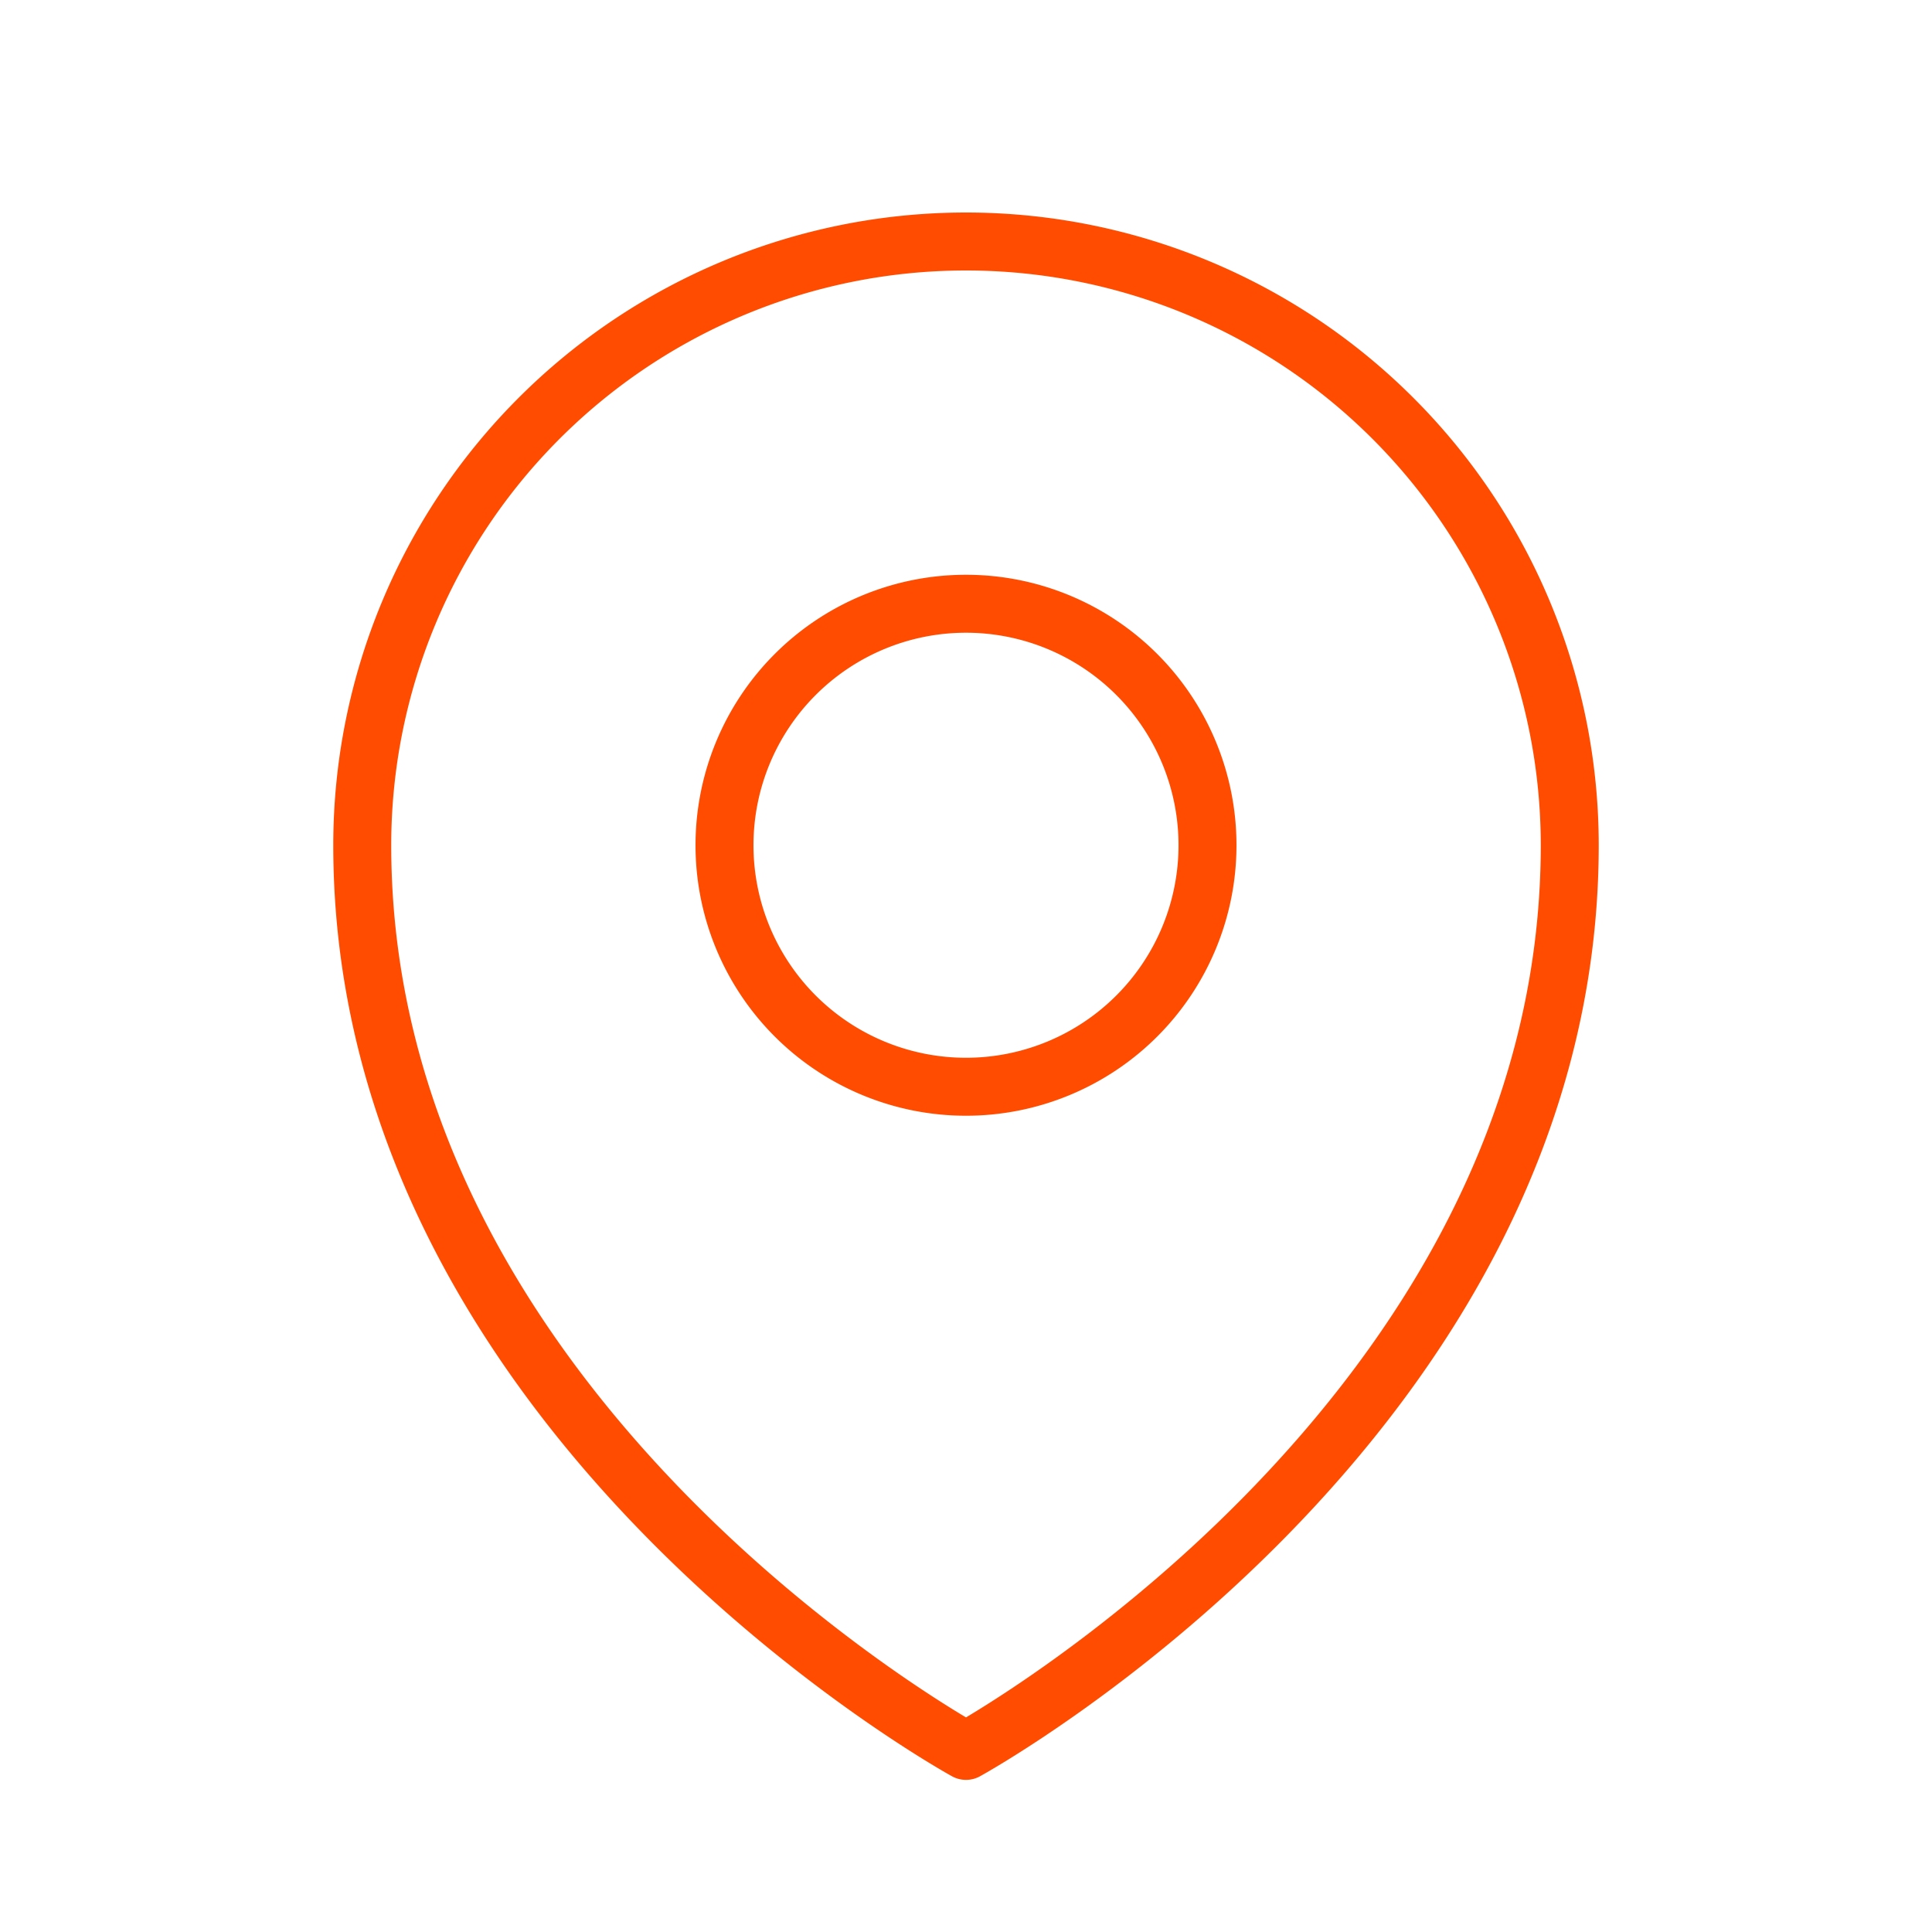 <svg width="50" height="50" fill="none" xmlns="http://www.w3.org/2000/svg"><path d="M31.25 21.875a6.25 6.25 0 11-12.5 0 6.25 6.25 0 0112.5 0z" stroke="#FF4C00" stroke-width="1.5" stroke-linecap="round" stroke-linejoin="round"/><path d="M40.625 21.875C40.625 36.755 25 45.313 25 45.313S9.375 36.754 9.375 21.875a15.625 15.625 0 1131.25 0z" stroke="#FF4C00" stroke-width="1.5" stroke-linecap="round" stroke-linejoin="round"/></svg>